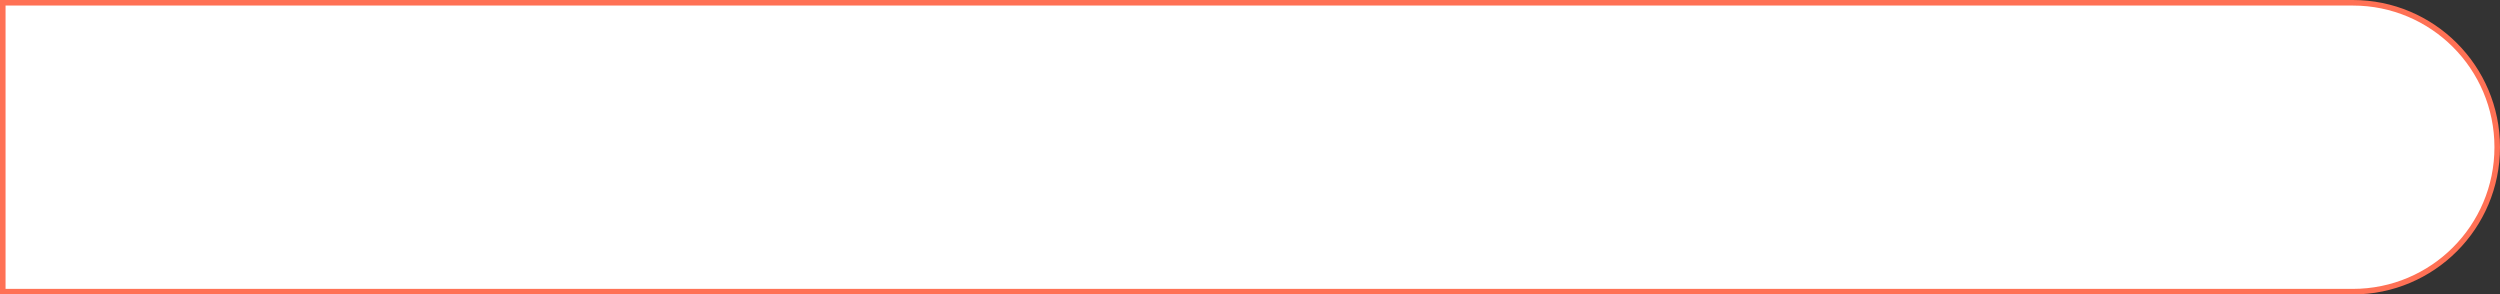 <?xml version="1.0" encoding="UTF-8"?> <svg xmlns="http://www.w3.org/2000/svg" width="450" height="53" viewBox="0 0 450 53" fill="none"><rect x="0" y="0" width="450" height="53" fill="#333333" stroke="none"/> <path d="M0.5 0.5H423.5C437.859 0.5 449.5 12.141 449.5 26.5C449.5 40.859 437.859 52.5 423.5 52.5H0.5V0.5Z" fill="white" stroke="#FF7155"></path> </svg> 